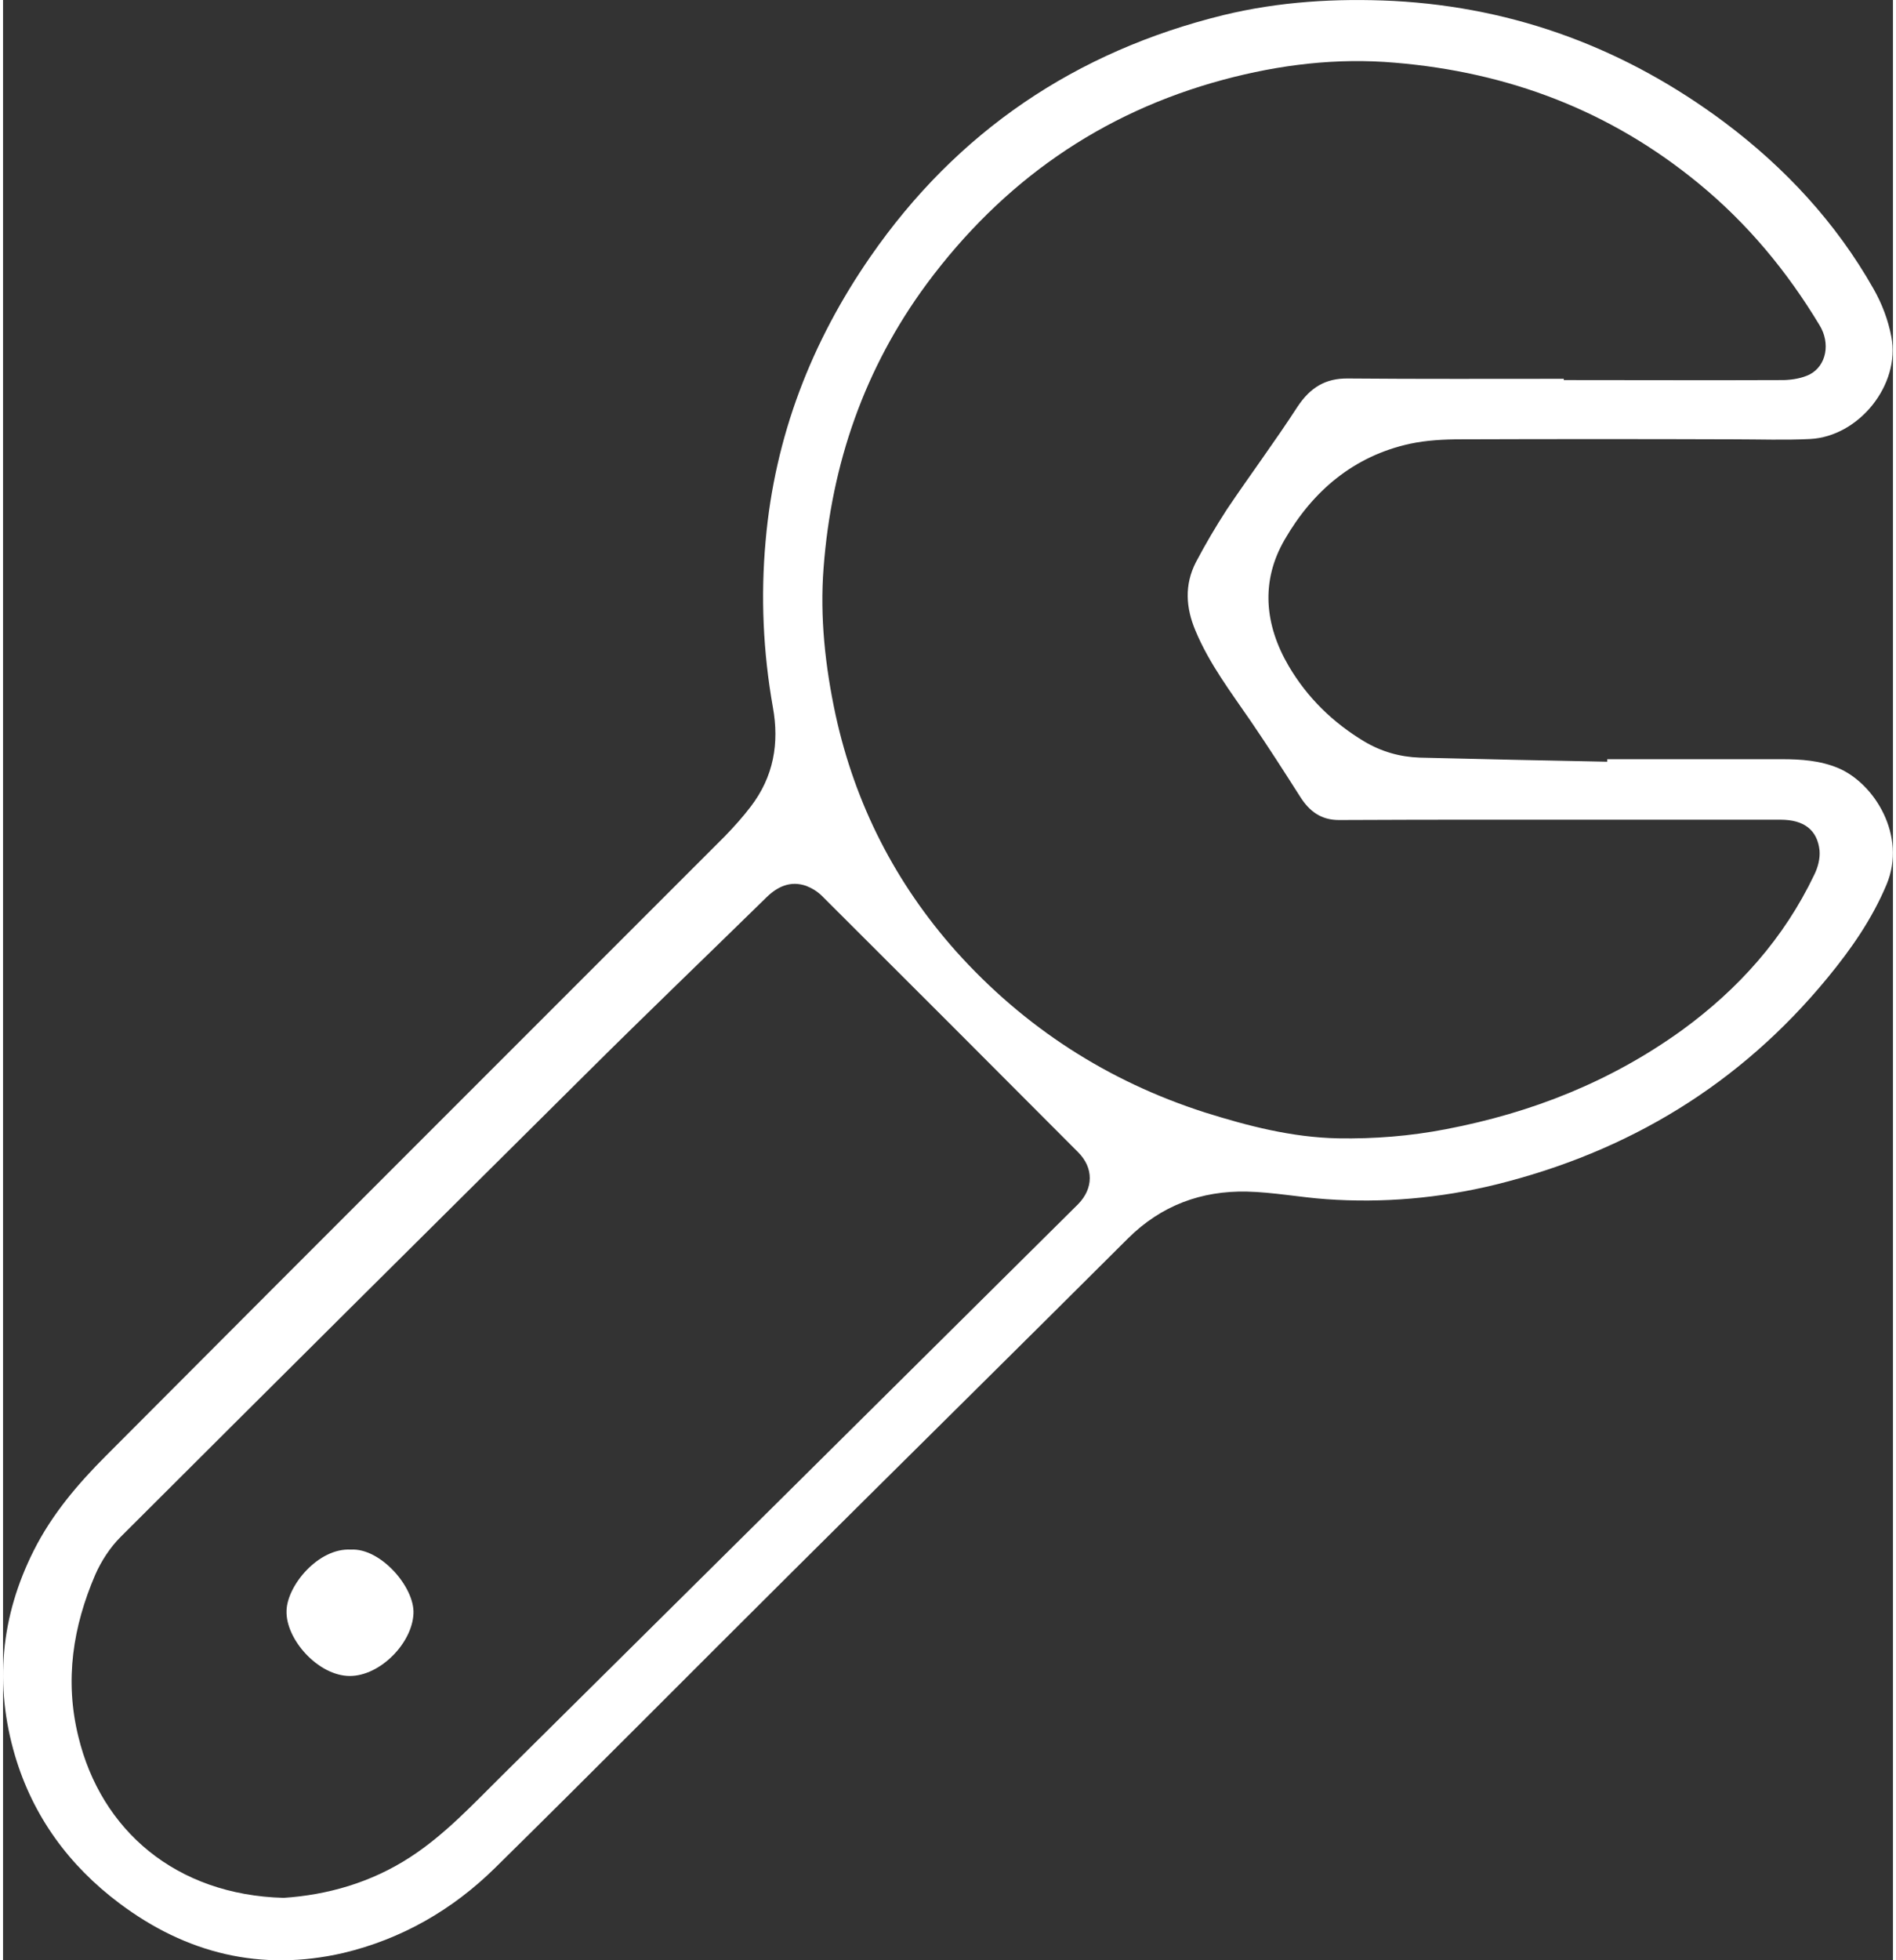 <svg xmlns="http://www.w3.org/2000/svg" width="60" height="62" viewBox="0 0 60 62.2" shape-rendering="geometricPrecision" text-rendering="geometricPrecision" image-rendering="optimizeQuality" fill-rule="evenodd" clip-rule="evenodd"><rect x="0" y="0" width="60" height="62.2" fill="#333333" stroke="none"/><defs><style>.fil0{fill:#fff;fill-rule:nonzero}</style></defs><g id="Camada_x0020_1"><g id="_1845876785424"><path class="fil0" d="M50.93 24.09h5.54c.61 0 1.21.04 1.79.28 1.16.49 2.18 2.15 1.54 3.69-.46 1.1-1.13 2.06-1.88 2.97-2.78 3.38-6.32 5.52-10.54 6.56-1.76.43-3.57.59-5.38.46-.84-.06-1.67-.22-2.51-.24-1.45-.03-2.72.44-3.77 1.48-3.53 3.52-7.08 7.02-10.61 10.53-3.17 3.15-6.31 6.32-9.49 9.45-1.35 1.33-2.97 2.26-4.82 2.7-2.61.6-4.98.02-7.11-1.58-1.6-1.2-2.74-2.76-3.31-4.68-.66-2.24-.46-4.42.6-6.52.58-1.15 1.4-2.11 2.3-3.01 6.54-6.56 13.09-13.1 19.64-19.65.29-.3.57-.61.82-.94.72-.94.91-2 .7-3.15-.31-1.75-.39-3.51-.23-5.28.29-3.31 1.45-6.31 3.33-9.02 2.75-3.97 6.52-6.51 11.2-7.66 1.77-.43 3.58-.54 5.41-.45 3.9.21 7.39 1.53 10.5 3.85 1.92 1.44 3.54 3.18 4.73 5.28.27.47.47 1 .57 1.53.29 1.52-1.03 3.16-2.58 3.24-.8.04-1.61.01-2.41.01-2.89-.01-5.78-.01-8.68 0-.54 0-1.09.03-1.61.14-1.79.39-3.09 1.5-3.98 3.04-.77 1.32-.64 2.71.13 4.02.59 1 1.4 1.79 2.4 2.39.54.32 1.13.49 1.76.51 1.98.05 3.96.09 5.95.13v-.08zm-1.38-12.07v.04c2.34 0 4.67.01 7 0 .27-.01.57-.06.81-.18.53-.28.66-.99.31-1.56-1.03-1.71-2.29-3.23-3.84-4.5-2.81-2.31-6.04-3.53-9.64-3.83-1.84-.16-3.66.06-5.45.54-3.9 1.05-7.01 3.24-9.41 6.47-1.98 2.68-3.03 5.71-3.28 9.02-.12 1.56.05 3.12.38 4.66.62 2.84 1.9 5.34 3.82 7.5 2.17 2.42 4.82 4.13 7.91 5.12 1.37.43 2.76.79 4.22.82 1.15.02 2.29-.07 3.43-.29 2.72-.52 5.23-1.51 7.49-3.14 1.8-1.31 3.24-2.92 4.2-4.93.12-.24.19-.52.17-.77-.07-.66-.5-.98-1.24-.98h-8.97c-1.69 0-3.37 0-5.05.01-.57 0-.94-.28-1.23-.74-.51-.8-1.03-1.61-1.57-2.4-.63-.92-1.31-1.81-1.75-2.86-.31-.73-.36-1.46.01-2.18.3-.57.63-1.13.98-1.67.74-1.1 1.53-2.16 2.25-3.27.4-.6.88-.9 1.6-.89 2.29.02 4.57.01 6.85.01zM8.91 60.22c1.36-.09 2.76-.47 4.03-1.3 1.09-.71 1.97-1.66 2.88-2.56 6.11-6.05 12.21-12.1 18.31-18.15.49-.5.5-1.15 0-1.65-2.7-2.71-5.41-5.42-8.13-8.13-.14-.14-.32-.25-.5-.32-.49-.17-.9.01-1.26.36-1.9 1.86-3.82 3.7-5.71 5.58-4.94 4.9-9.87 9.8-14.8 14.72-.33.33-.61.76-.8 1.19-.71 1.65-.98 3.35-.54 5.14.72 2.98 3.1 5.03 6.52 5.12z"/><path class="fil0" d="M11.04 49.17c.94-.06 2.03 1.19 1.99 2.03-.04.94-1.06 1.98-2.02 1.98-1 0-2.04-1.16-2.01-2.07.02-.81 1.02-2 2.04-1.94z"/></g></g></svg>